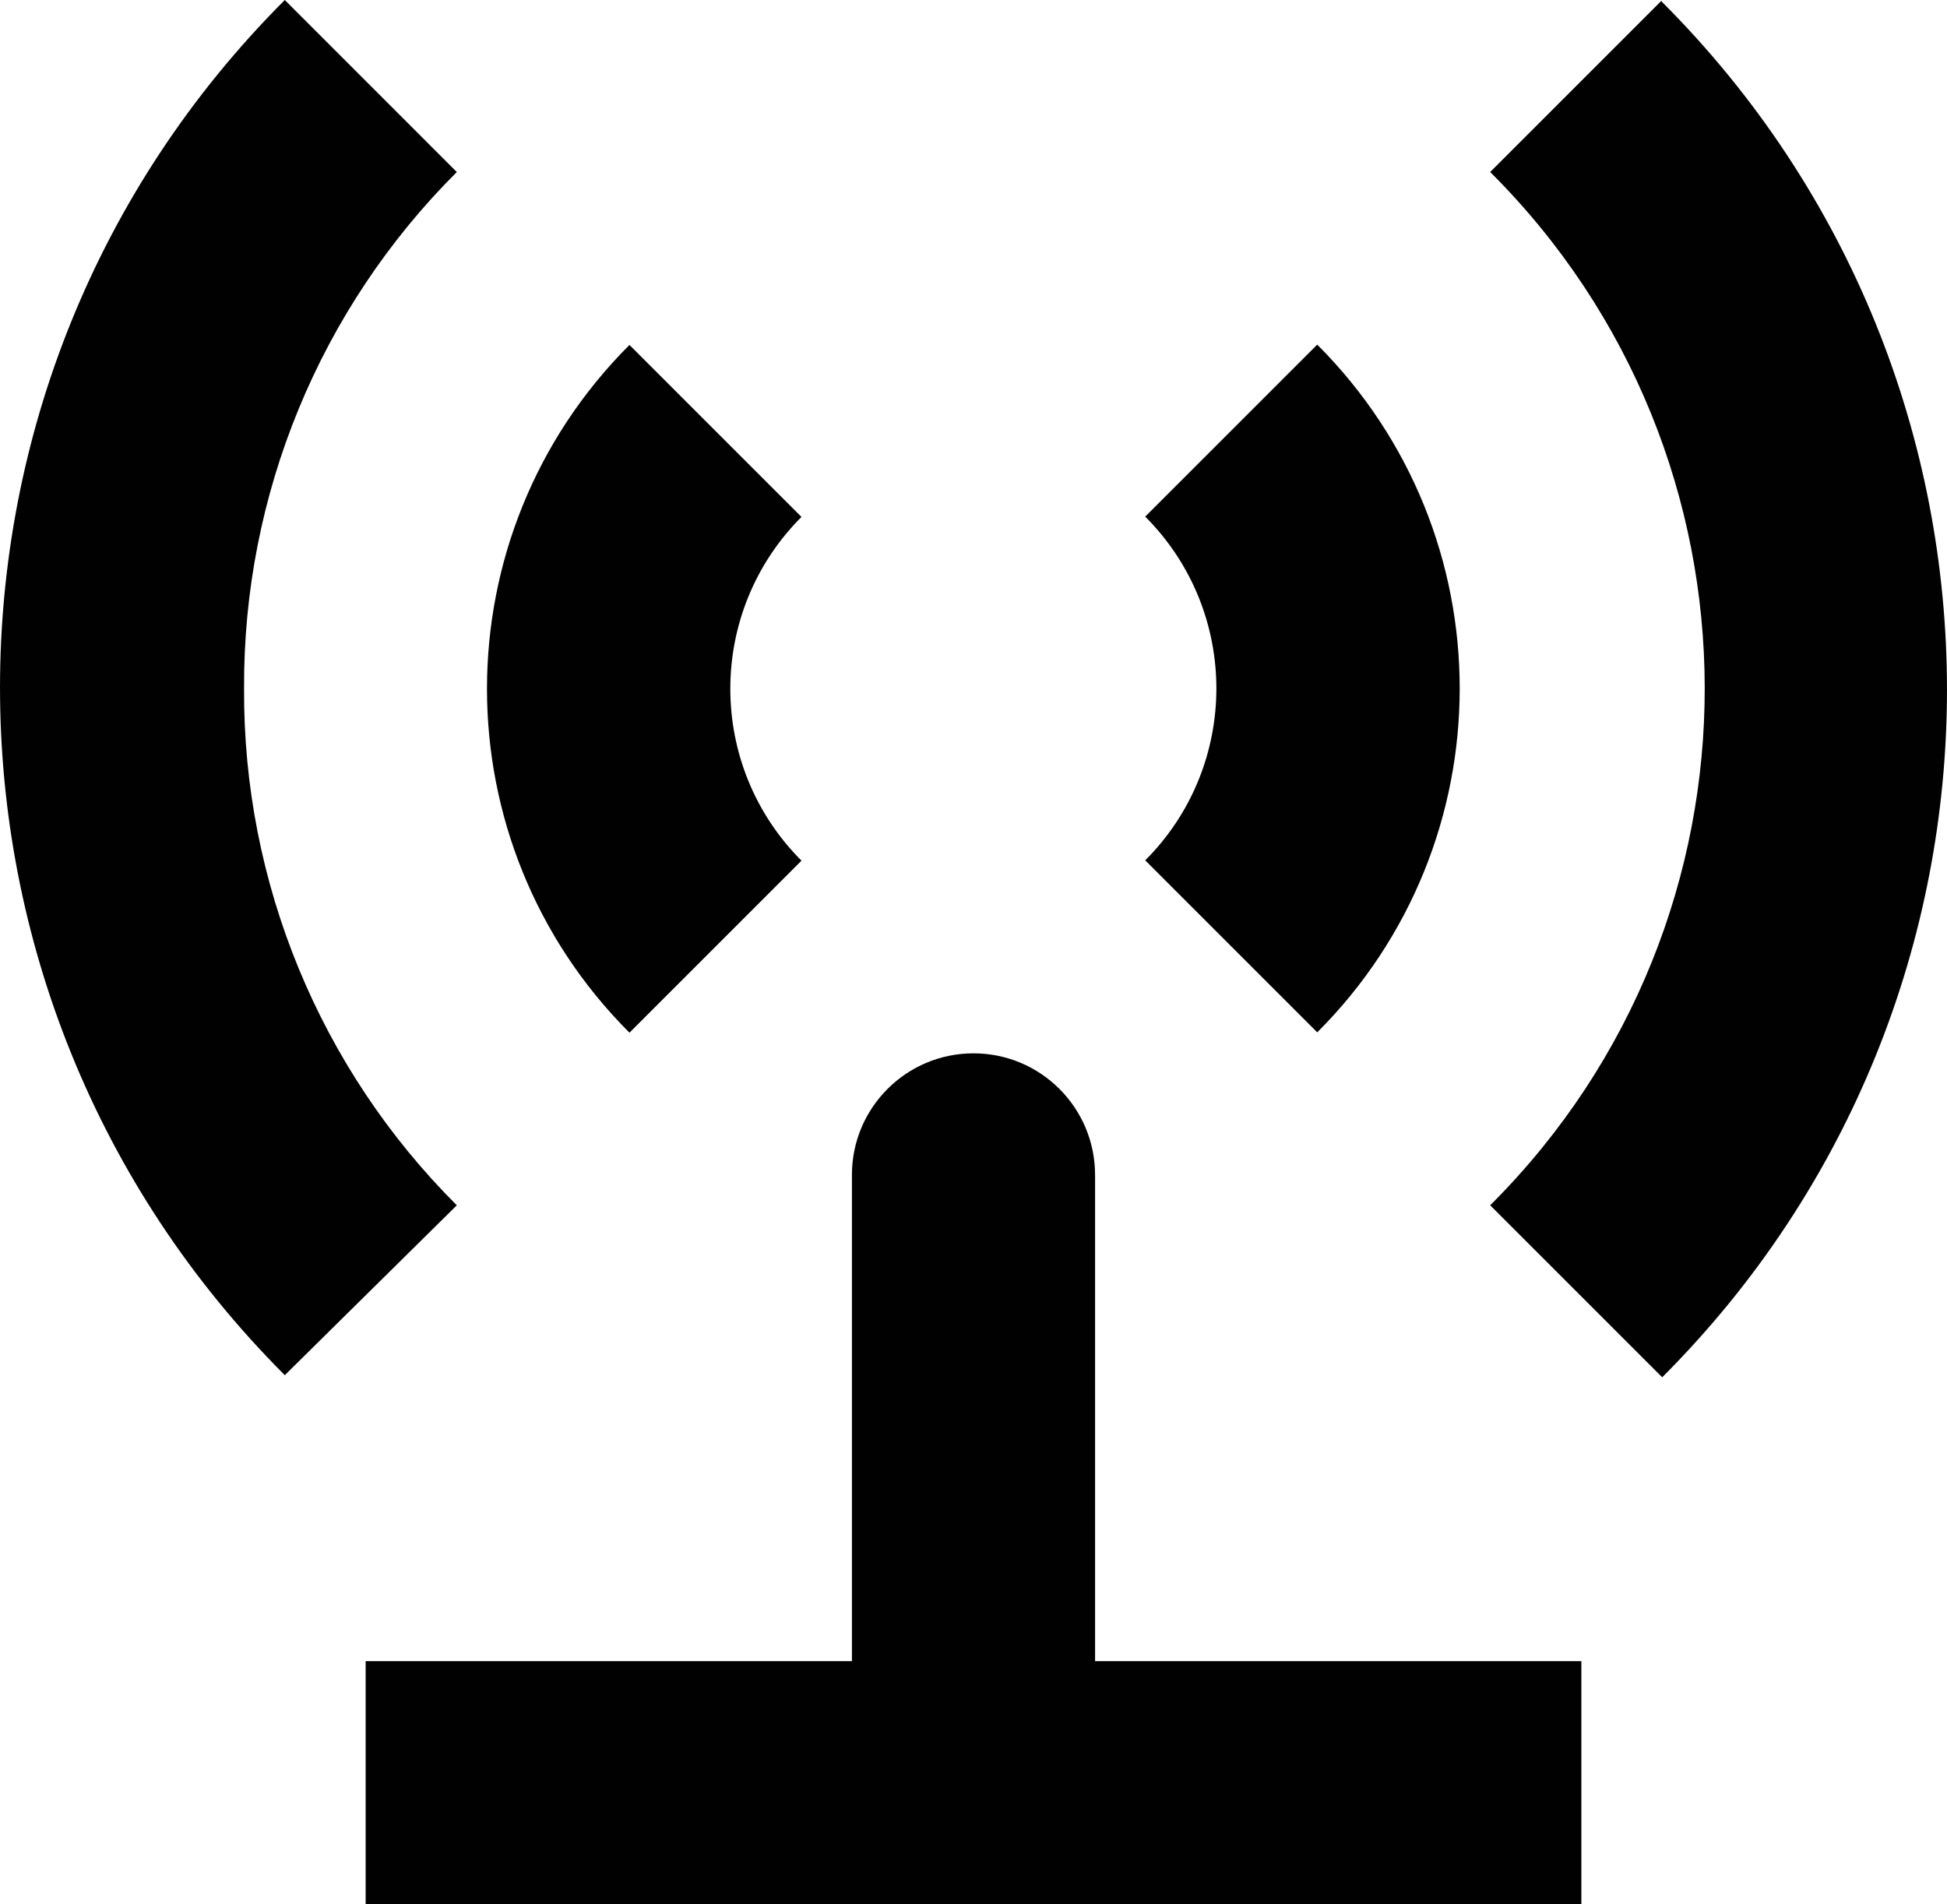 <?xml version="1.0" encoding="UTF-8"?>
<svg xmlns="http://www.w3.org/2000/svg" version="1.1" viewBox="0 0 943.63 923">
  <defs>
    <style>
      .cls-1 {
        fill: #010101;
      }
    </style>
  </defs>
  <!-- Generator: Adobe Illustrator 28.7.1, SVG Export Plug-In . SVG Version: 1.2.0 Build 142)  -->
  <g>
    <g id="Layer_1">
      <g>
        <path class="cls-1" d="M388.44,417.16c-45.98-46.01-45.98-120.59,0-166.6l-83.37-83.37c-92.05,92.03-92.07,241.26-.04,333.31l.04.04,83.37-83.37Z"/>
        <path class="cls-1" d="M638.41,500.39c92.05-92.03,92.07-241.26.04-333.31-.01-.01-.03-.03-.04-.04l-83.37,83.37c45.98,46.01,45.98,120.59,0,166.6l83.37,83.37Z"/>
        <path class="cls-1" d="M118.29,333.79c-.49-93.9,36.64-184.09,103.11-250.41L138.03,0c-184.03,184.07-184.03,482.47,0,666.55l83.37-82.34c-66.47-66.33-103.6-156.51-103.11-250.41Z"/>
        <path class="cls-1" d="M805.16.44l-82.93,82.93c138.3,137.82,138.69,361.66.87,499.96-.29.29-.58.58-.87.87l83.37,83.37c184.03-184.07,184.03-482.47,0-666.55l-.44-.59Z"/>
        <path class="cls-1" d="M530.73,569.47c0-32.54-26.38-58.92-58.92-58.92s-58.92,26.38-58.92,58.92v235.68h-235.68v117.84h589.21v-117.84h-235.68v-235.68Z"/>
      </g>
    </g>
  </g>
</svg>